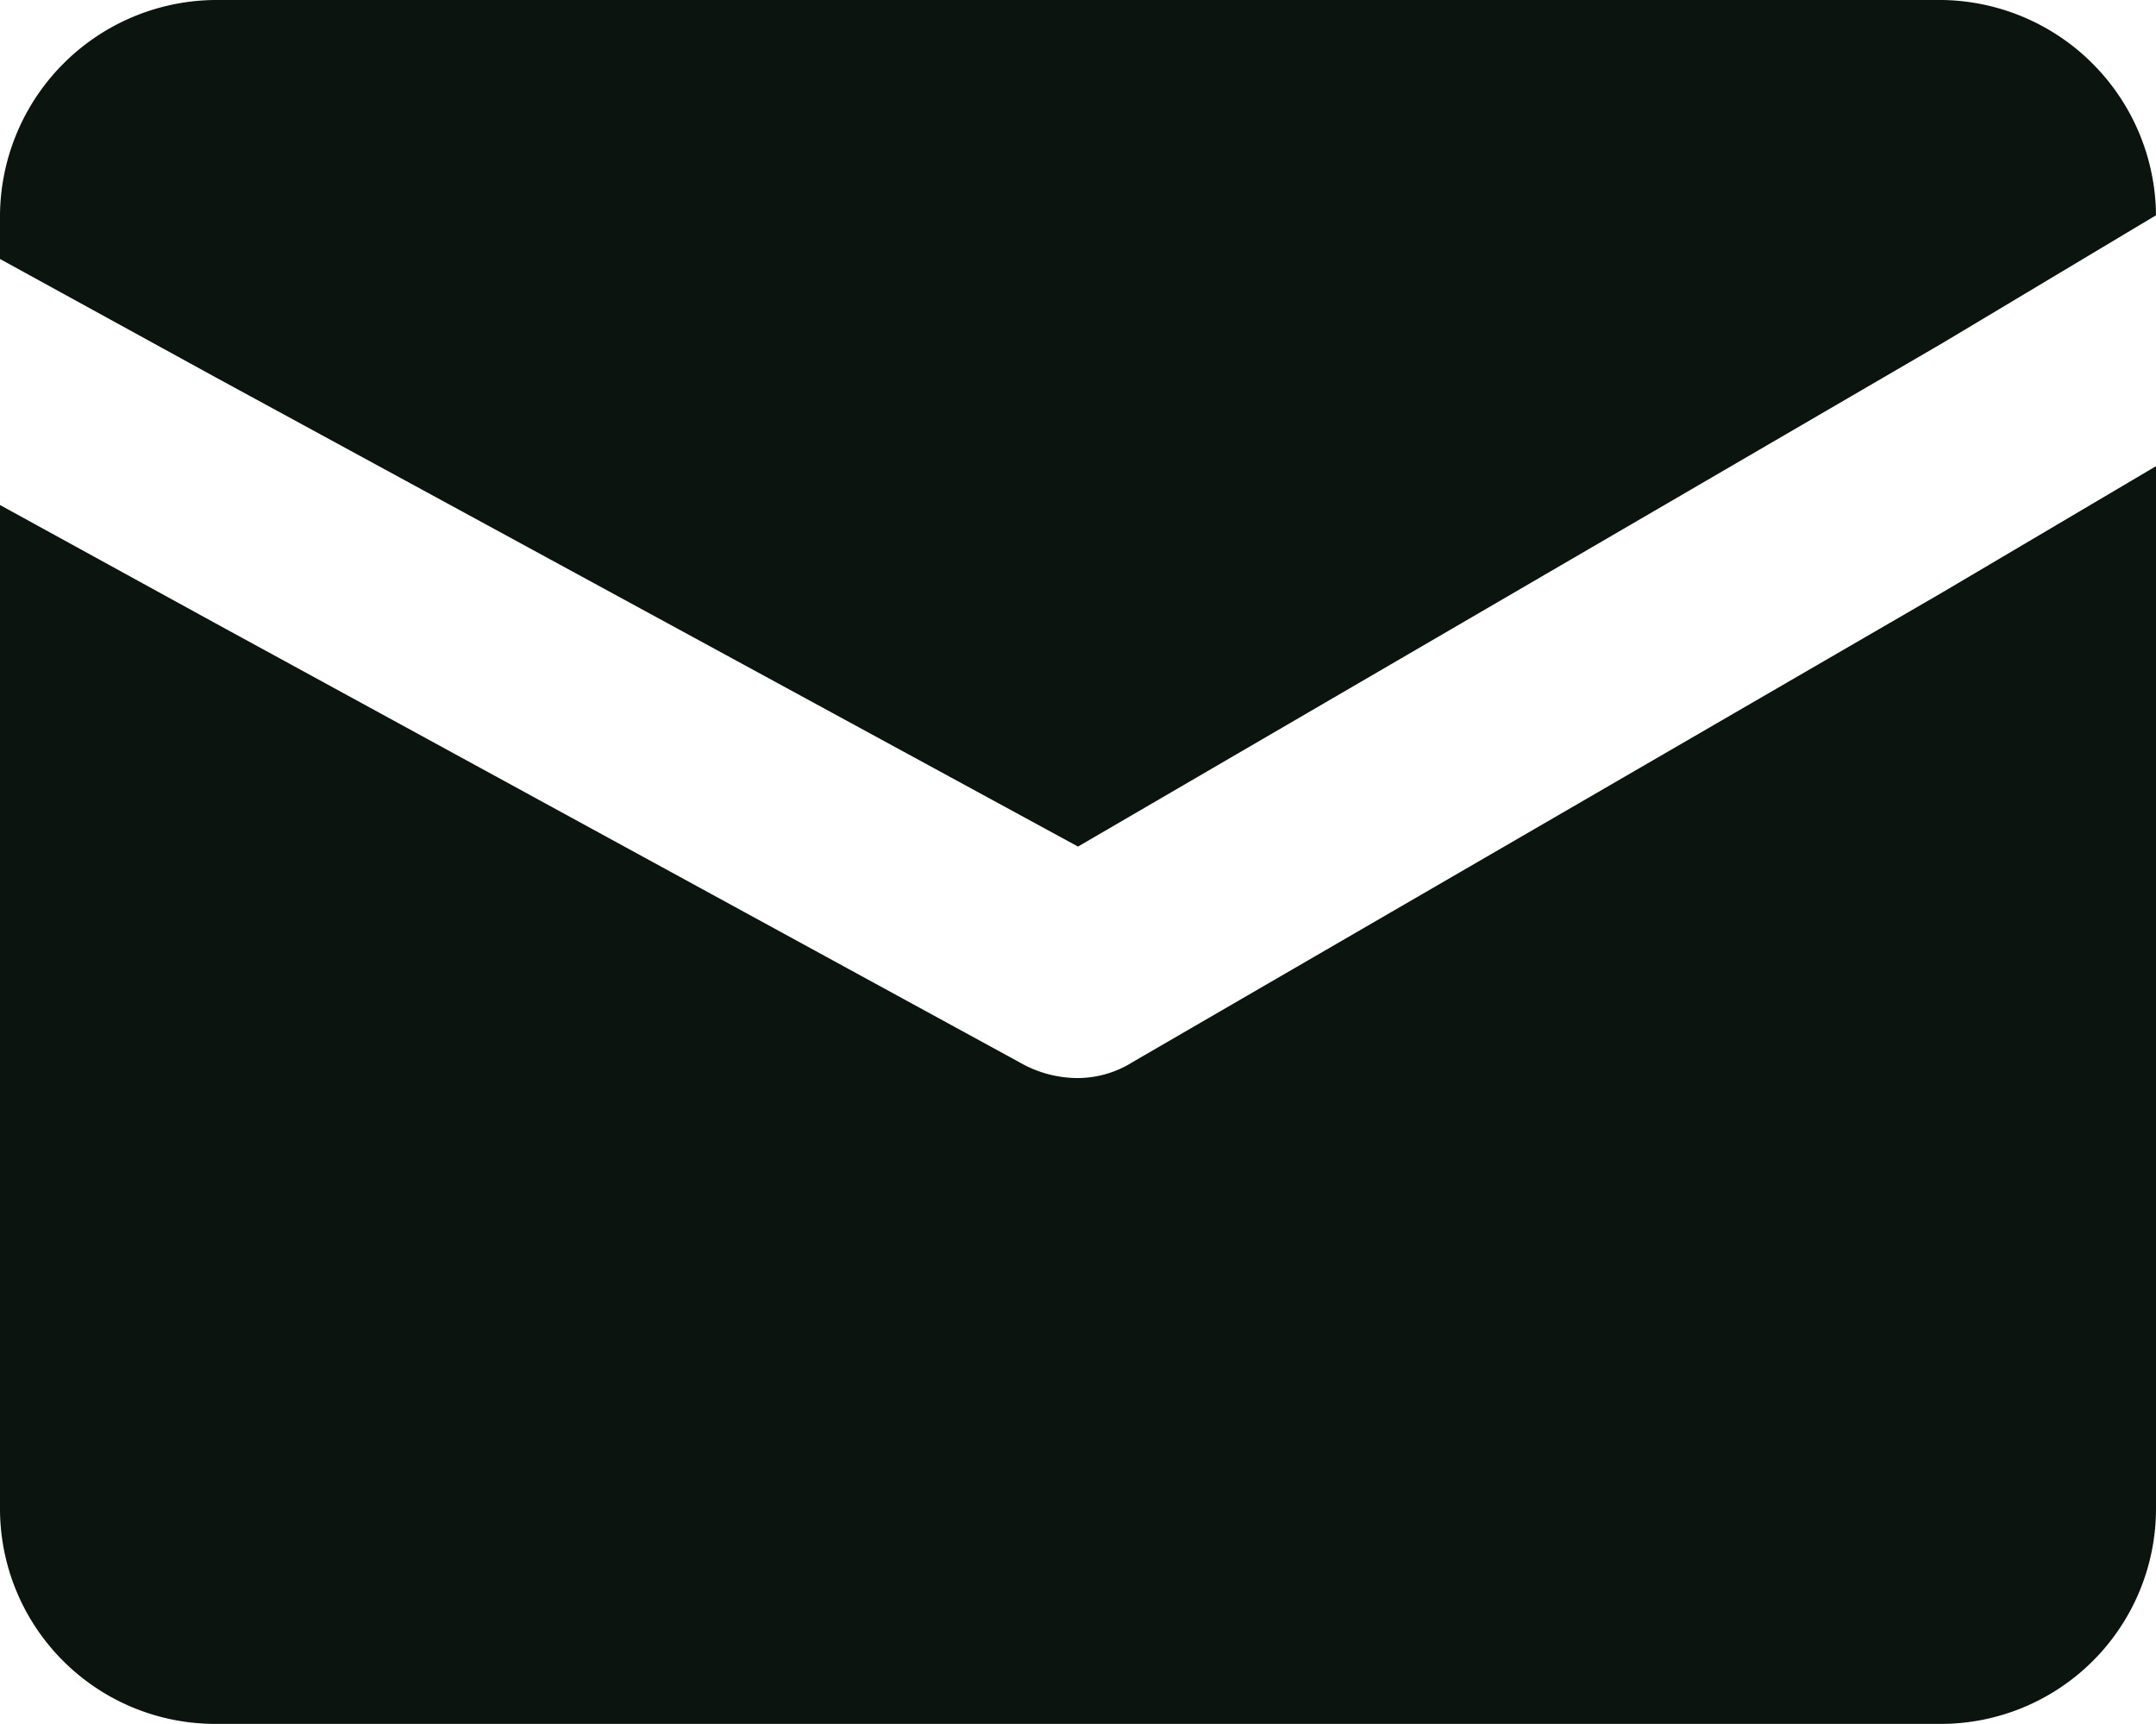 <?xml version="1.0" encoding="UTF-8"?>
<svg xmlns="http://www.w3.org/2000/svg" viewBox="0 0 13.32 10.65">
  <defs>
    <style>.cls-1{fill:#0b140e;}</style>
  </defs>
  <g id="Layer_2" data-name="Layer 2">
    <g id="Layer_1-2" data-name="Layer 1">
      <path class="cls-1" d="M13.32,2.88V9.32A1.33,1.33,0,0,1,12,10.65H1.33A1.33,1.33,0,0,1,0,9.32V3.12l1.33.73,5,2.73a.72.72,0,0,0,.32.08A.64.64,0,0,0,7,6.56l5-2.9Z"></path>
      <path class="cls-1" d="M13.32,1.33h0L12,2.12,6.66,5.23,1.33,2.33,0,1.6V1.33A1.34,1.34,0,0,1,1.33,0H12A1.34,1.34,0,0,1,13.32,1.33Z"></path>
    </g>
  </g>
</svg>
